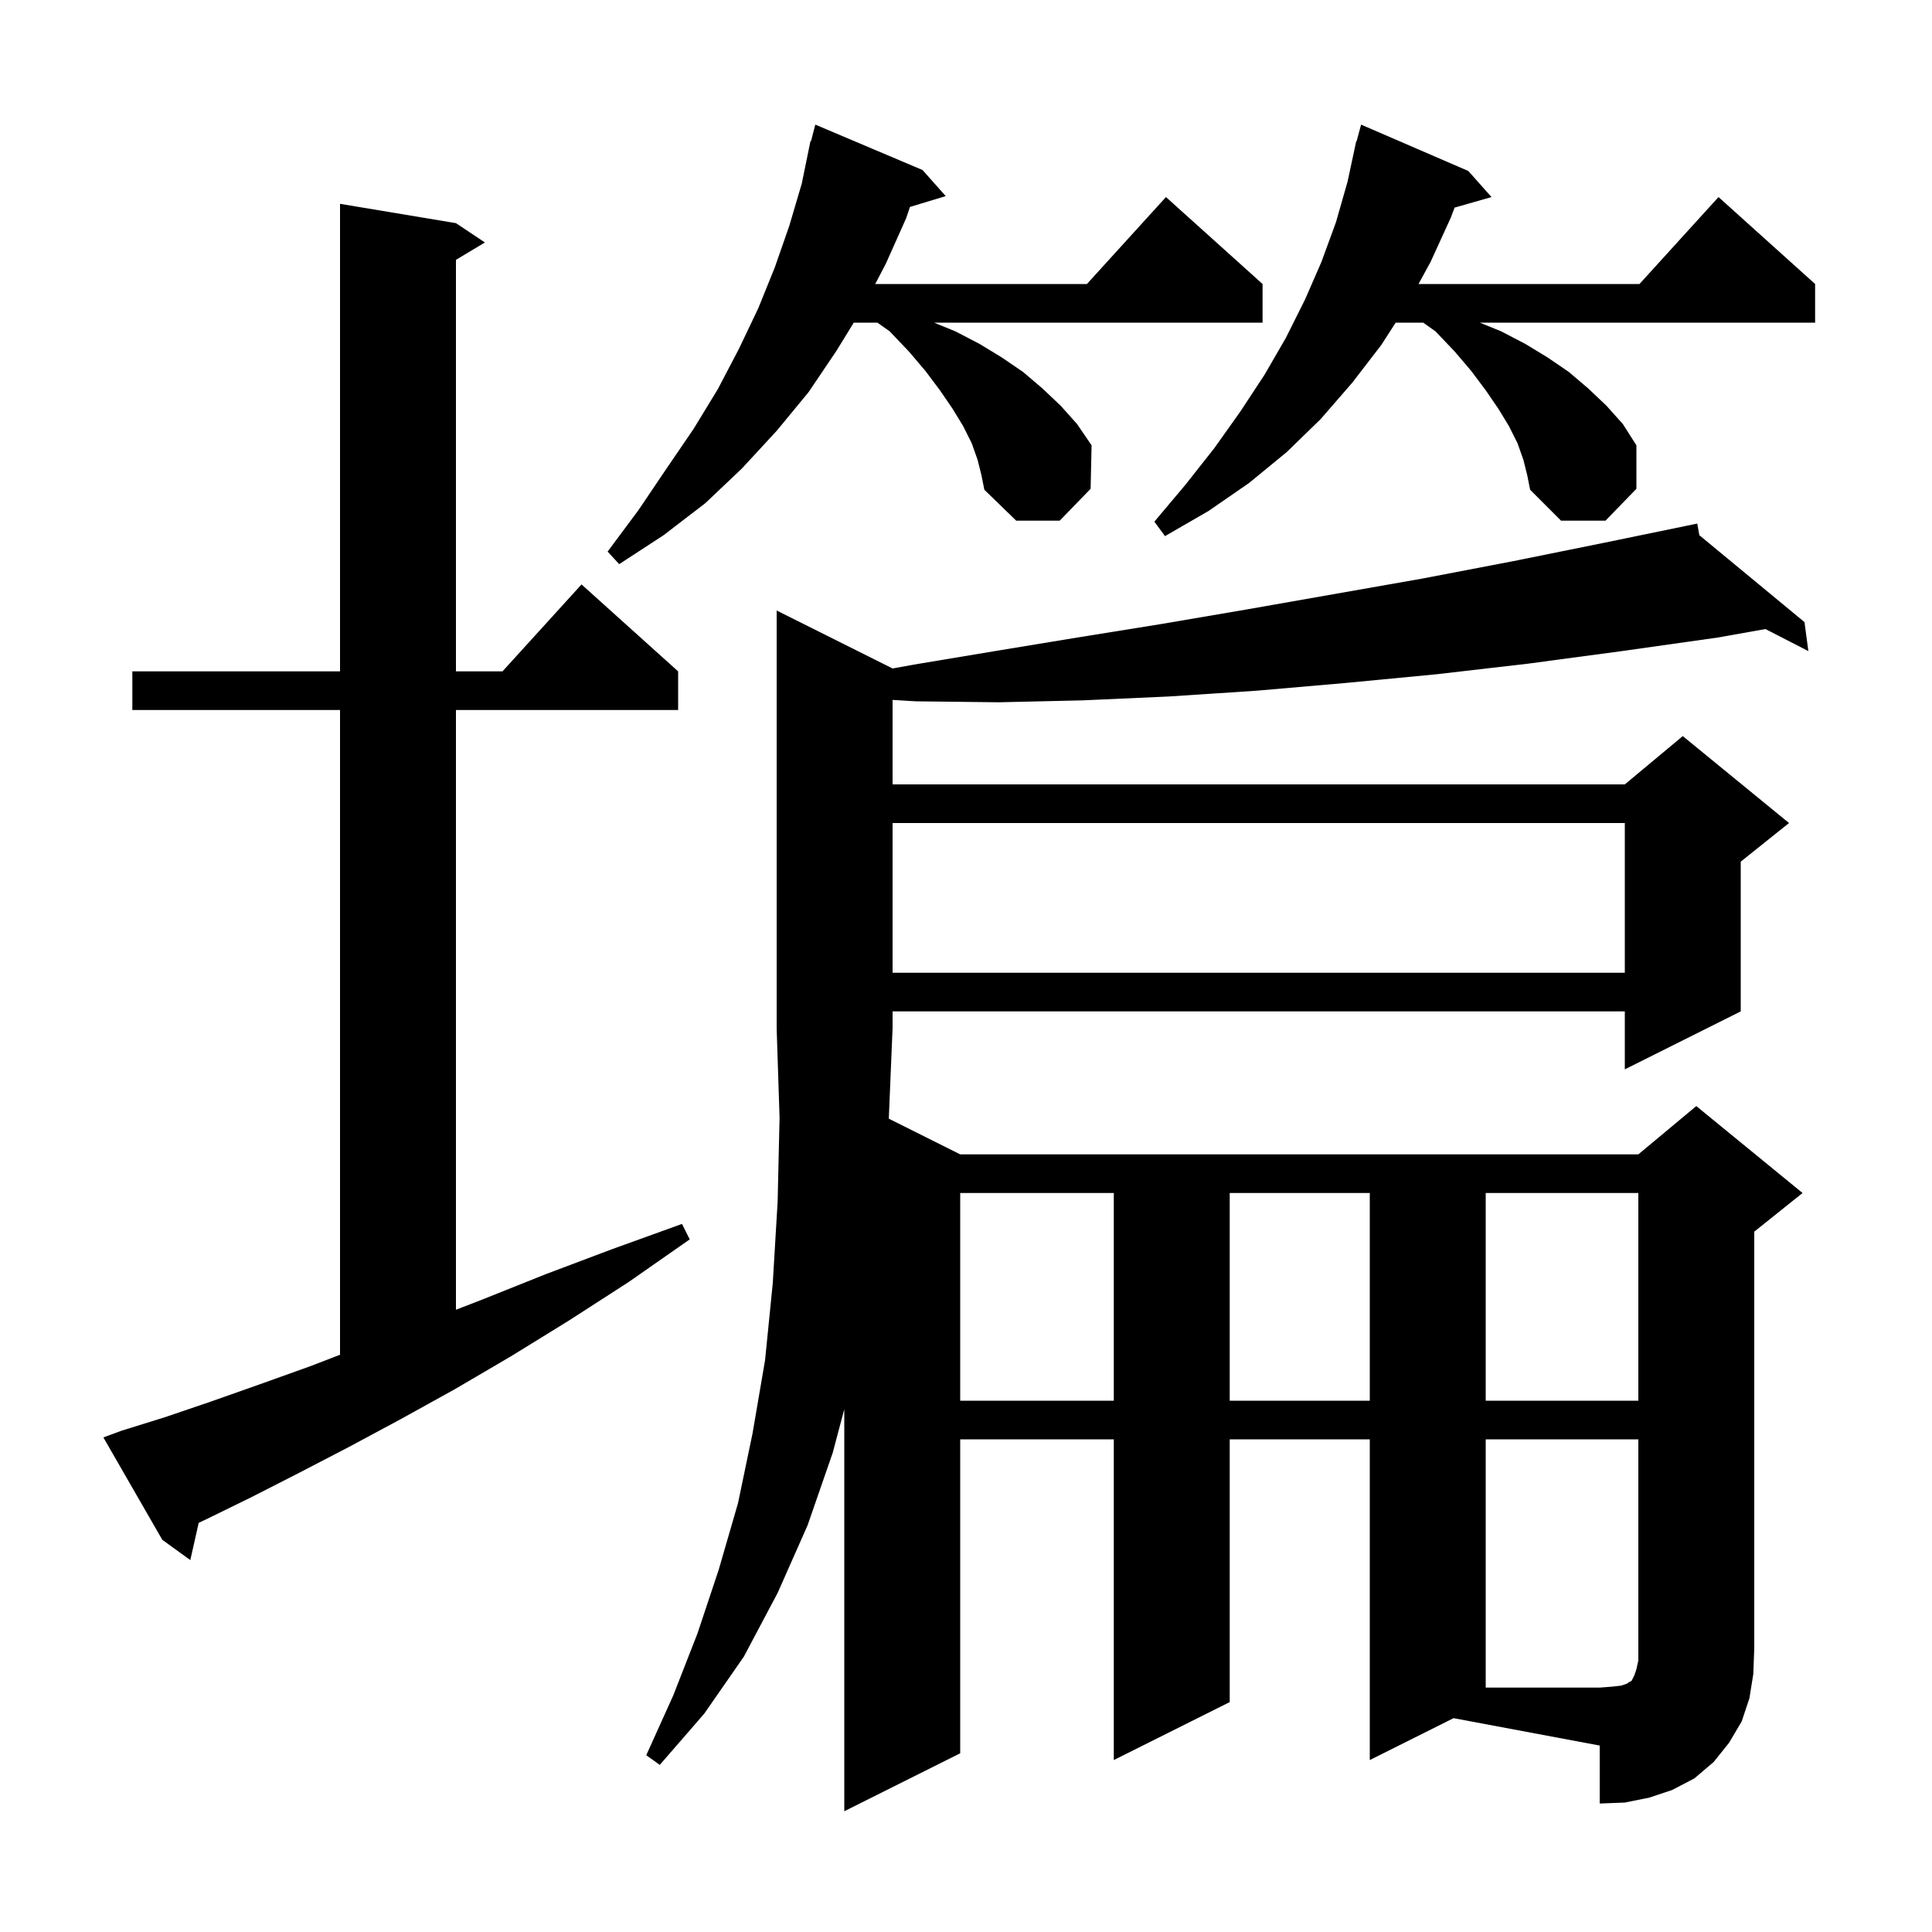 <svg xmlns="http://www.w3.org/2000/svg" xmlns:xlink="http://www.w3.org/1999/xlink" version="1.1" baseProfile="full" viewBox="0 0 200 200" width="200" height="200"><g fill="currentColor"><path d="M 141.8 182.2 L 141.8 149.0 L 127.3 149.0 L 127.3 176.2 L 115.3 182.2 L 115.3 149.0 L 99.4 149.0 L 99.4 181.5 L 87.4 187.5 L 87.4 145.886 L 86.2 150.4 L 83.6 157.9 L 80.5 164.9 L 77.0 171.5 L 72.9 177.4 L 68.3 182.7 L 66.9 181.7 L 69.7 175.5 L 72.2 169.1 L 74.4 162.5 L 76.4 155.6 L 77.9 148.4 L 79.2 140.8 L 80.0 132.8 L 80.5 124.4 L 80.7 115.7 L 80.4 106.5 L 80.4 63.2 L 92.4 69.2 L 92.4 69.202 L 94.6 68.8 L 103.0 67.4 L 111.5 66.0 L 120.2 64.6 L 129.0 63.1 L 147.2 59.9 L 156.6 58.1 L 166.0 56.2 L 174.702 54.406 L 174.7 54.4 L 174.706 54.405 L 175.7 54.2 L 175.914 55.403 L 186.8 64.4 L 187.2 67.4 L 182.757 65.119 L 177.8 66.0 L 167.9 67.4 L 158.2 68.7 L 148.7 69.8 L 139.3 70.7 L 130.1 71.5 L 121.0 72.1 L 112.1 72.5 L 103.4 72.7 L 94.8 72.6 L 92.4 72.455 L 92.4 81.2 L 168.2 81.2 L 174.2 76.2 L 185.2 85.2 L 180.2 89.2 L 180.2 104.7 L 168.2 110.7 L 168.2 104.7 L 92.4 104.7 L 92.4 106.5 L 92.396 106.507 L 92.008 115.804 L 99.4 119.5 L 169.6 119.5 L 175.6 114.5 L 186.6 123.5 L 181.6 127.5 L 181.6 170.7 L 181.5 173.3 L 181.1 175.8 L 180.3 178.2 L 179.0 180.4 L 177.4 182.4 L 175.4 184.1 L 173.1 185.3 L 170.7 186.1 L 168.2 186.6 L 165.6 186.7 L 165.6 180.7 L 150.473 177.864 Z M 12.6 148.1 L 17.1 146.7 L 21.8 145.1 L 26.9 143.3 L 32.2 141.4 L 35.2 140.242 L 35.2 73.5 L 13.7 73.5 L 13.7 69.5 L 35.2 69.5 L 35.2 21.1 L 47.2 23.1 L 50.2 25.1 L 47.2 26.9 L 47.2 69.5 L 52.018 69.5 L 60.2 60.5 L 70.2 69.5 L 70.2 73.5 L 47.2 73.5 L 47.2 135.584 L 50.0 134.5 L 56.5 131.9 L 63.4 129.3 L 70.6 126.7 L 71.4 128.3 L 65.1 132.7 L 58.9 136.7 L 52.9 140.4 L 47.1 143.8 L 41.5 146.9 L 36.1 149.8 L 30.9 152.5 L 26.0 155.0 L 21.3 157.3 L 20.57 157.641 L 19.7 161.5 L 16.8 159.4 L 10.7 148.8 Z M 99.4 123.5 L 99.4 145.0 L 115.3 145.0 L 115.3 123.5 Z M 127.3 123.5 L 127.3 145.0 L 141.8 145.0 L 141.8 123.5 Z M 153.8 123.5 L 153.8 145.0 L 169.6 145.0 L 169.6 123.5 Z M 92.4 85.2 L 92.4 100.7 L 168.2 100.7 L 168.2 85.2 Z M 101.2 47.6 L 100.6 45.9 L 99.7 44.1 L 98.6 42.3 L 97.3 40.4 L 95.8 38.4 L 94.1 36.4 L 92.1 34.3 L 90.829 33.4 L 88.38 33.4 L 86.6 36.3 L 83.7 40.6 L 80.4 44.6 L 76.8 48.5 L 73.0 52.1 L 68.7 55.4 L 64.1 58.4 L 62.9 57.1 L 66.1 52.8 L 69.0 48.5 L 71.8 44.4 L 74.3 40.3 L 76.5 36.1 L 78.5 31.9 L 80.2 27.7 L 81.7 23.4 L 83.0 19.0 L 83.9 14.6 L 83.956 14.614 L 84.4 12.9 L 95.5 17.6 L 97.9 20.3 L 94.2 21.423 L 93.8 22.6 L 91.7 27.3 L 90.604 29.4 L 112.518 29.4 L 120.7 20.4 L 130.7 29.4 L 130.7 33.4 L 96.691 33.4 L 98.9 34.3 L 101.4 35.6 L 103.7 37.0 L 105.9 38.5 L 107.9 40.2 L 109.8 42.0 L 111.5 43.9 L 113.0 46.1 L 112.9 50.6 L 109.7 53.9 L 105.2 53.9 L 101.9 50.7 L 101.6 49.2 Z M 157.7 47.6 L 157.1 45.9 L 156.2 44.1 L 155.1 42.3 L 153.8 40.4 L 152.3 38.4 L 150.6 36.4 L 148.6 34.3 L 147.329 33.4 L 144.479 33.4 L 143.0 35.7 L 140.0 39.6 L 136.7 43.4 L 133.2 46.8 L 129.3 50.0 L 125.1 52.9 L 120.6 55.5 L 119.5 54.0 L 122.7 50.2 L 125.7 46.4 L 128.4 42.6 L 130.9 38.8 L 133.1 35.0 L 135.1 31.0 L 136.8 27.1 L 138.3 23.0 L 139.5 18.8 L 140.207 15.501 L 140.2 15.5 L 140.235 15.37 L 140.4 14.6 L 140.439 14.611 L 140.9 12.9 L 152.0 17.7 L 154.4 20.4 L 150.578 21.492 L 150.2 22.5 L 148.1 27.1 L 146.845 29.4 L 169.718 29.4 L 177.9 20.4 L 187.9 29.4 L 187.9 33.4 L 153.191 33.4 L 155.4 34.3 L 157.9 35.6 L 160.2 37.0 L 162.4 38.5 L 164.4 40.2 L 166.3 42.0 L 168.0 43.9 L 169.4 46.1 L 169.4 50.6 L 166.2 53.9 L 161.6 53.9 L 158.4 50.7 L 158.1 49.2 Z M 153.8 149.0 L 153.8 174.7 L 165.6 174.7 L 166.9 174.6 L 167.8 174.5 L 168.4 174.3 L 168.7 174.1 L 168.9 174.0 L 169.2 173.4 L 169.4 172.8 L 169.6 171.9 L 169.6 149.0 Z "/></g></svg>